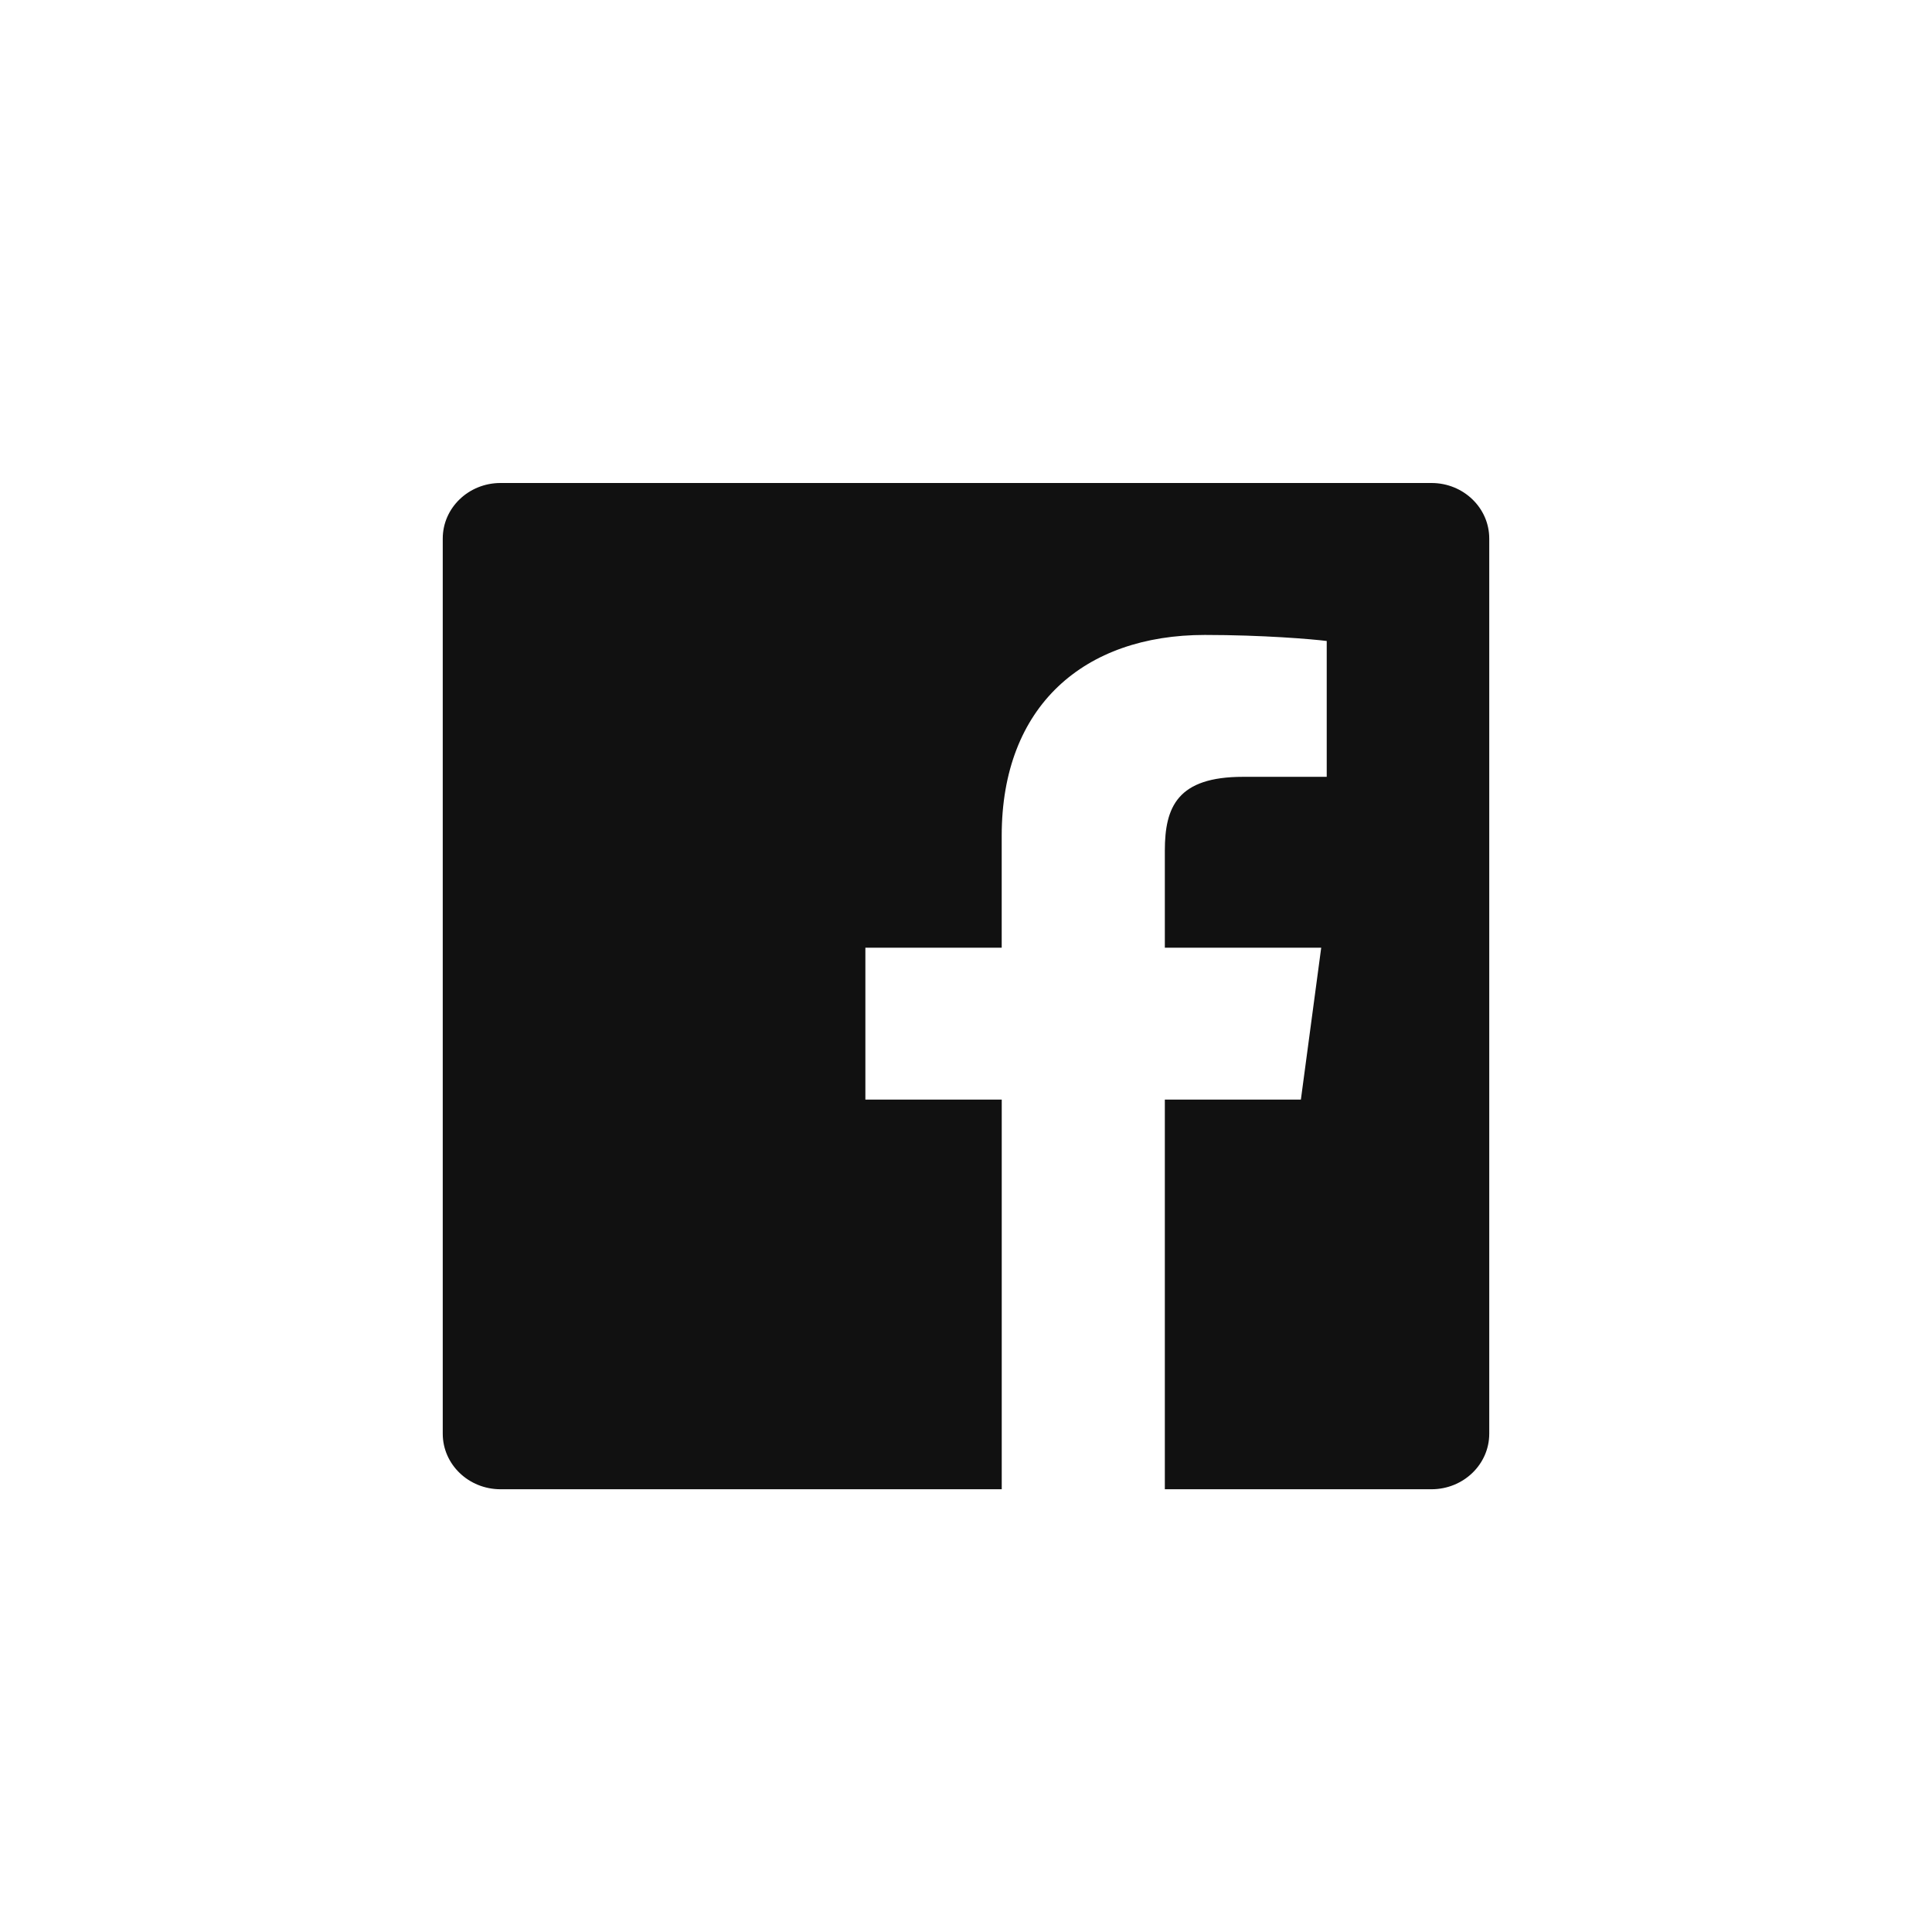 <svg width="48" height="48" viewBox="0 0 48 48" xmlns="http://www.w3.org/2000/svg">
    <g fill="none" fill-rule="evenodd">
        <path d="M0 0h48v48H0z"/>
        <path d="M24.887 37H12.435C11.642 37 11 36.382 11 35.62V13.38c0-.762.642-1.38 1.435-1.38h23.13c.793 0 1.435.618 1.435 1.38v22.24c0 .762-.643 1.38-1.435 1.38H28.94v-9.681h3.38l.505-3.773H28.94v-2.41c0-1.092.315-1.836 1.944-1.836h2.078v-3.375c-.36-.046-1.593-.15-3.028-.15-2.996 0-5.047 1.76-5.047 4.988v2.783H21.5v3.773h3.388V37z" fill="#111"/>
    </g>
</svg>
